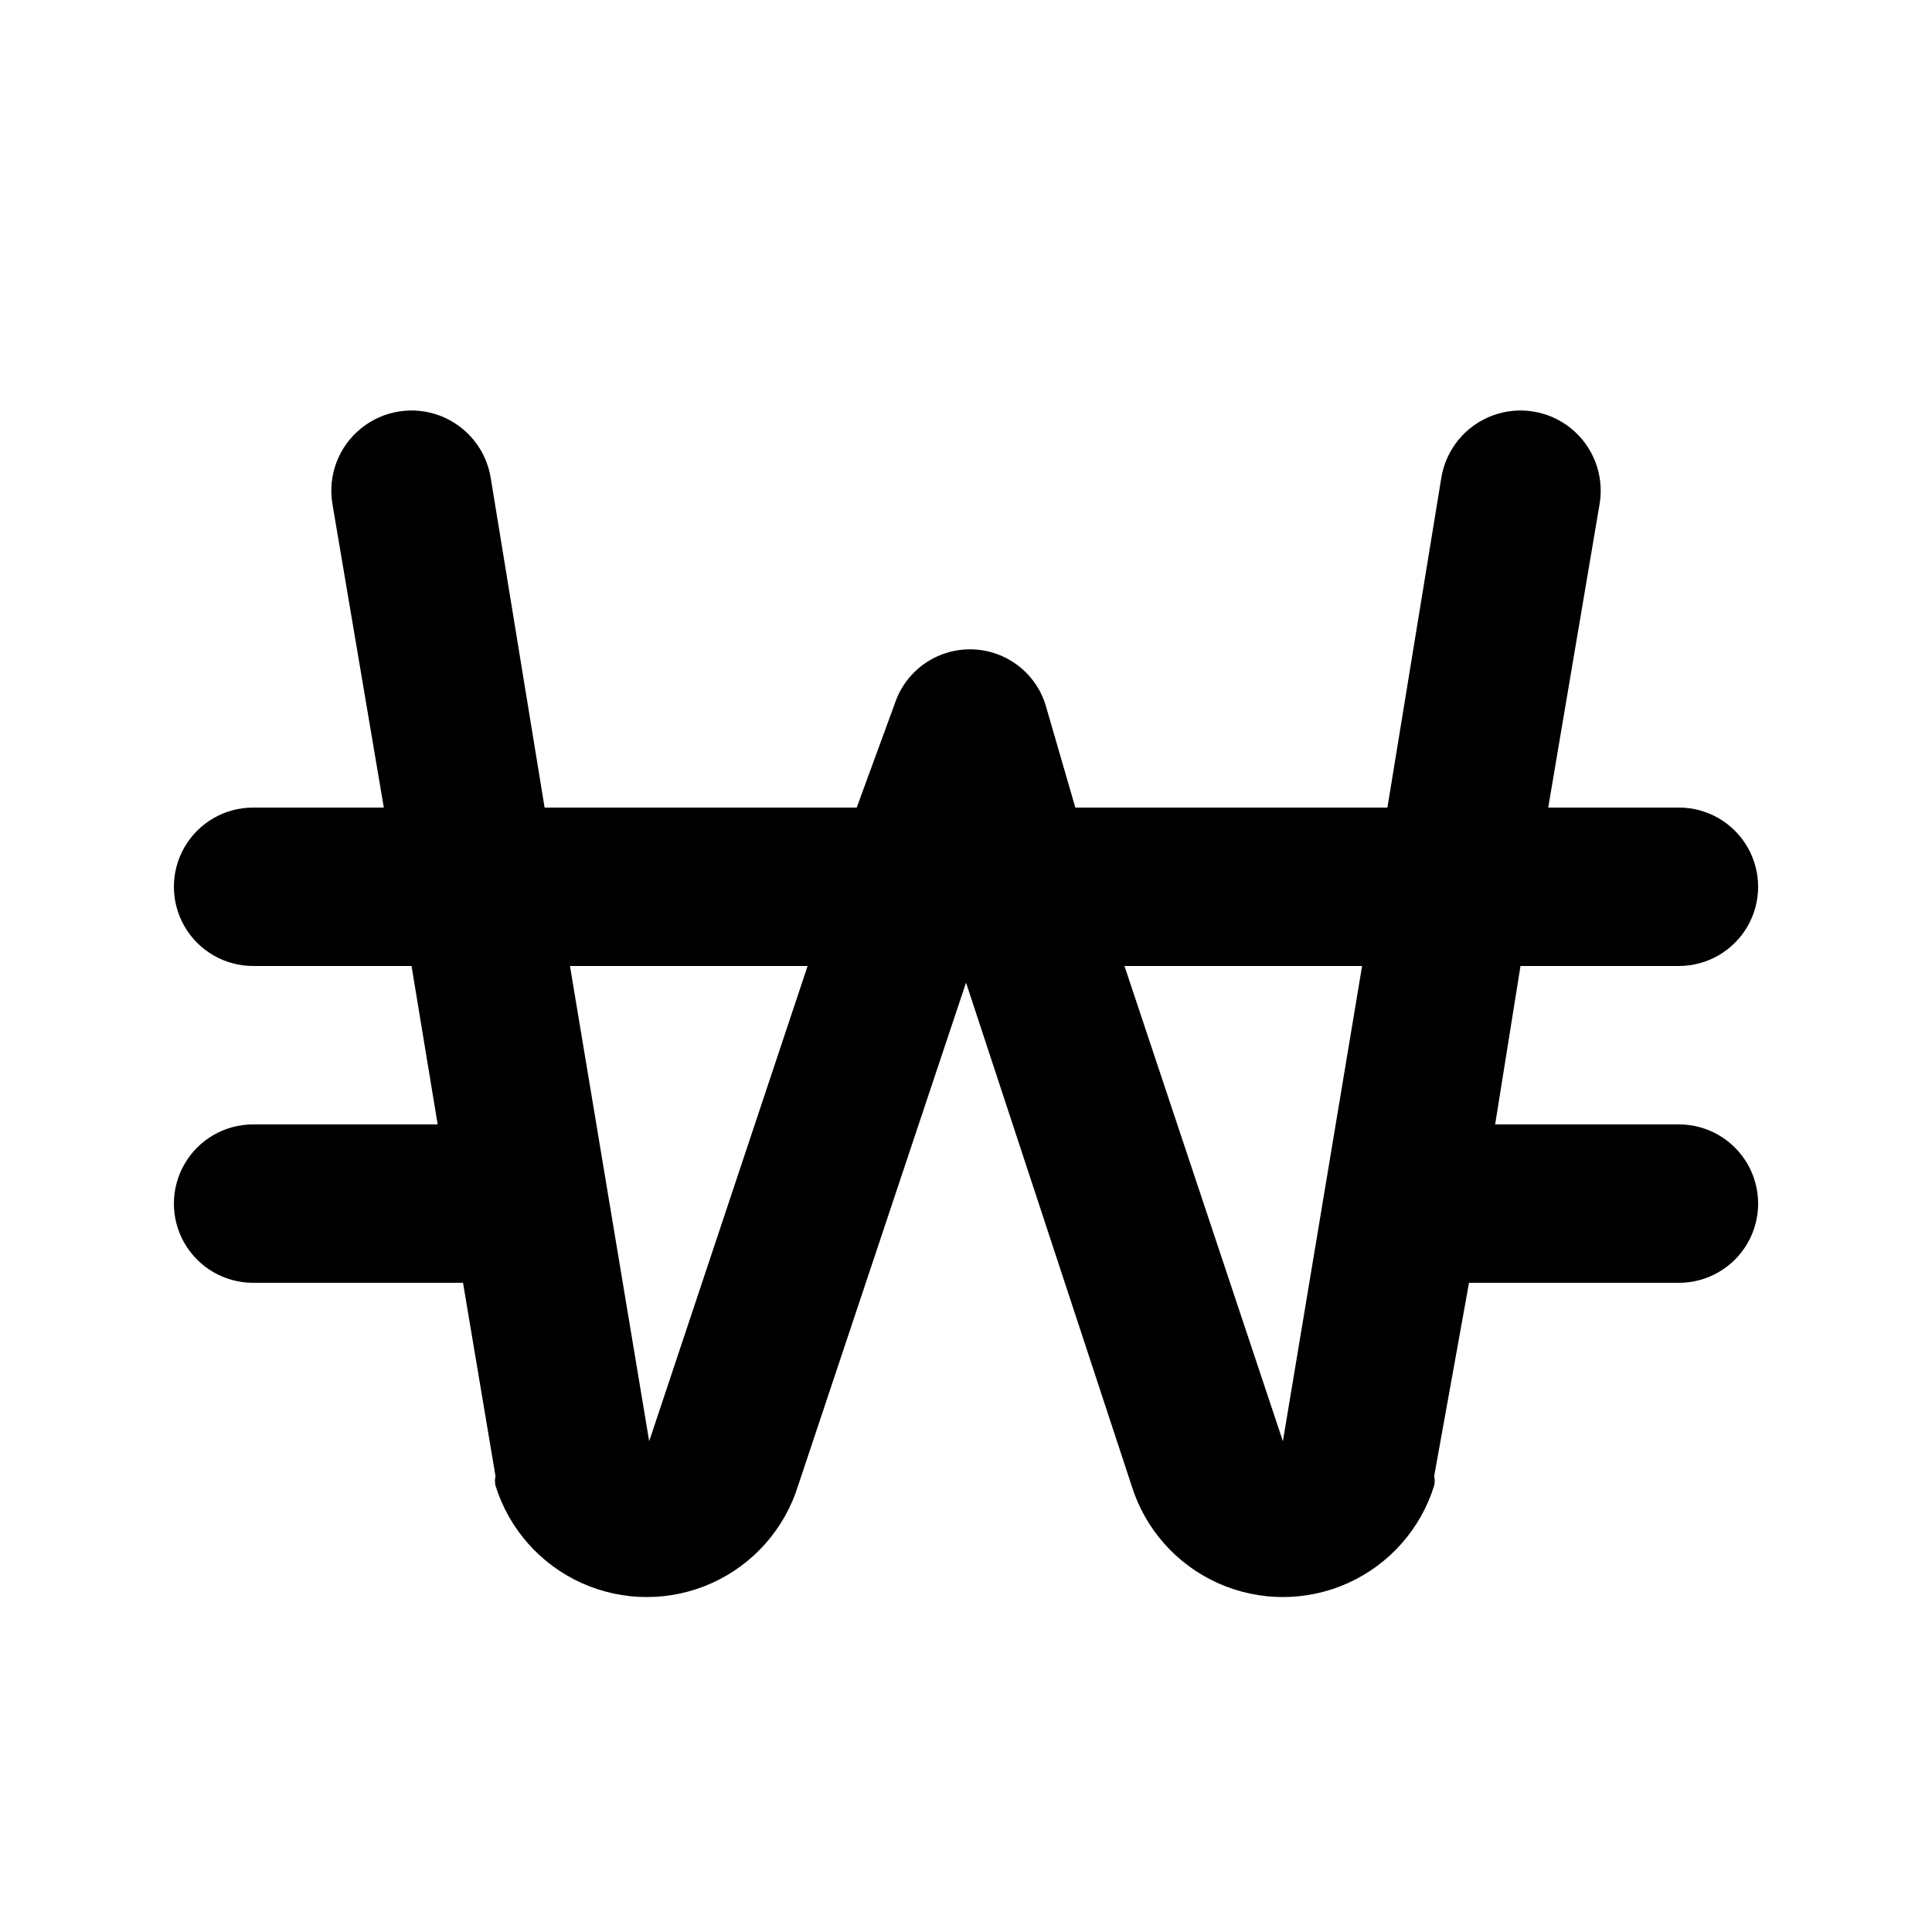 <?xml version="1.0" encoding="UTF-8"?>
<!-- Uploaded to: SVG Repo, www.svgrepo.com, Generator: SVG Repo Mixer Tools -->
<svg fill="#000000" width="800px" height="800px" version="1.1" viewBox="144 144 512 512" xmlns="http://www.w3.org/2000/svg">
 <path d="m588.93 441.98h-48.699l6.715-41.984h41.984c7.5 0 14.43-4.004 18.18-10.496 3.75-6.496 3.75-14.5 0-20.992-3.75-6.496-10.68-10.496-18.18-10.496h-34.637l13.645-80.609c1.203-7.5-1.691-15.07-7.586-19.859-5.894-4.789-13.898-6.07-20.992-3.359s-12.203 9-13.406 16.5l-14.273 87.328h-82.707l-7.977-27.5c-1.855-5.637-6.004-10.227-11.426-12.633-5.426-2.406-11.613-2.406-17.035 0s-9.574 6.996-11.426 12.633l-10.074 27.5h-82.711l-14.273-87.328c-1.199-7.5-6.312-13.789-13.406-16.5s-15.098-1.43-20.992 3.359c-5.894 4.789-8.785 12.359-7.586 19.859l13.645 80.609h-34.637c-7.5 0-14.43 4-18.18 10.496-3.75 6.492-3.75 14.496 0 20.992 3.75 6.492 10.68 10.496 18.18 10.496h41.984l6.926 41.984h-48.91c-7.5 0-14.43 4-18.18 10.496-3.75 6.492-3.75 14.496 0 20.992 3.75 6.492 10.68 10.492 18.18 10.492h55.629l8.605 51.219v0.004c-0.188 0.828-0.188 1.691 0 2.519 3.566 11.484 11.887 20.887 22.852 25.828 10.965 4.938 23.523 4.938 34.488 0 10.965-4.941 19.285-14.344 22.852-25.828l44.504-133.3 43.875 133.3h-0.004c3.566 11.484 11.887 20.887 22.852 25.828 10.965 4.938 23.523 4.938 34.488 0 10.965-4.941 19.285-14.344 22.852-25.828 0.188-0.828 0.188-1.691 0-2.519l9.234-51.223h55.629c7.5 0 14.43-4 18.18-10.492 3.75-6.496 3.75-14.5 0-20.992-3.75-6.496-10.68-10.496-18.18-10.496zm-272.89 83.965-20.992-125.95h62.977zm167.94 0-41.984-125.95 62.973 0.004z"/>
</svg>
